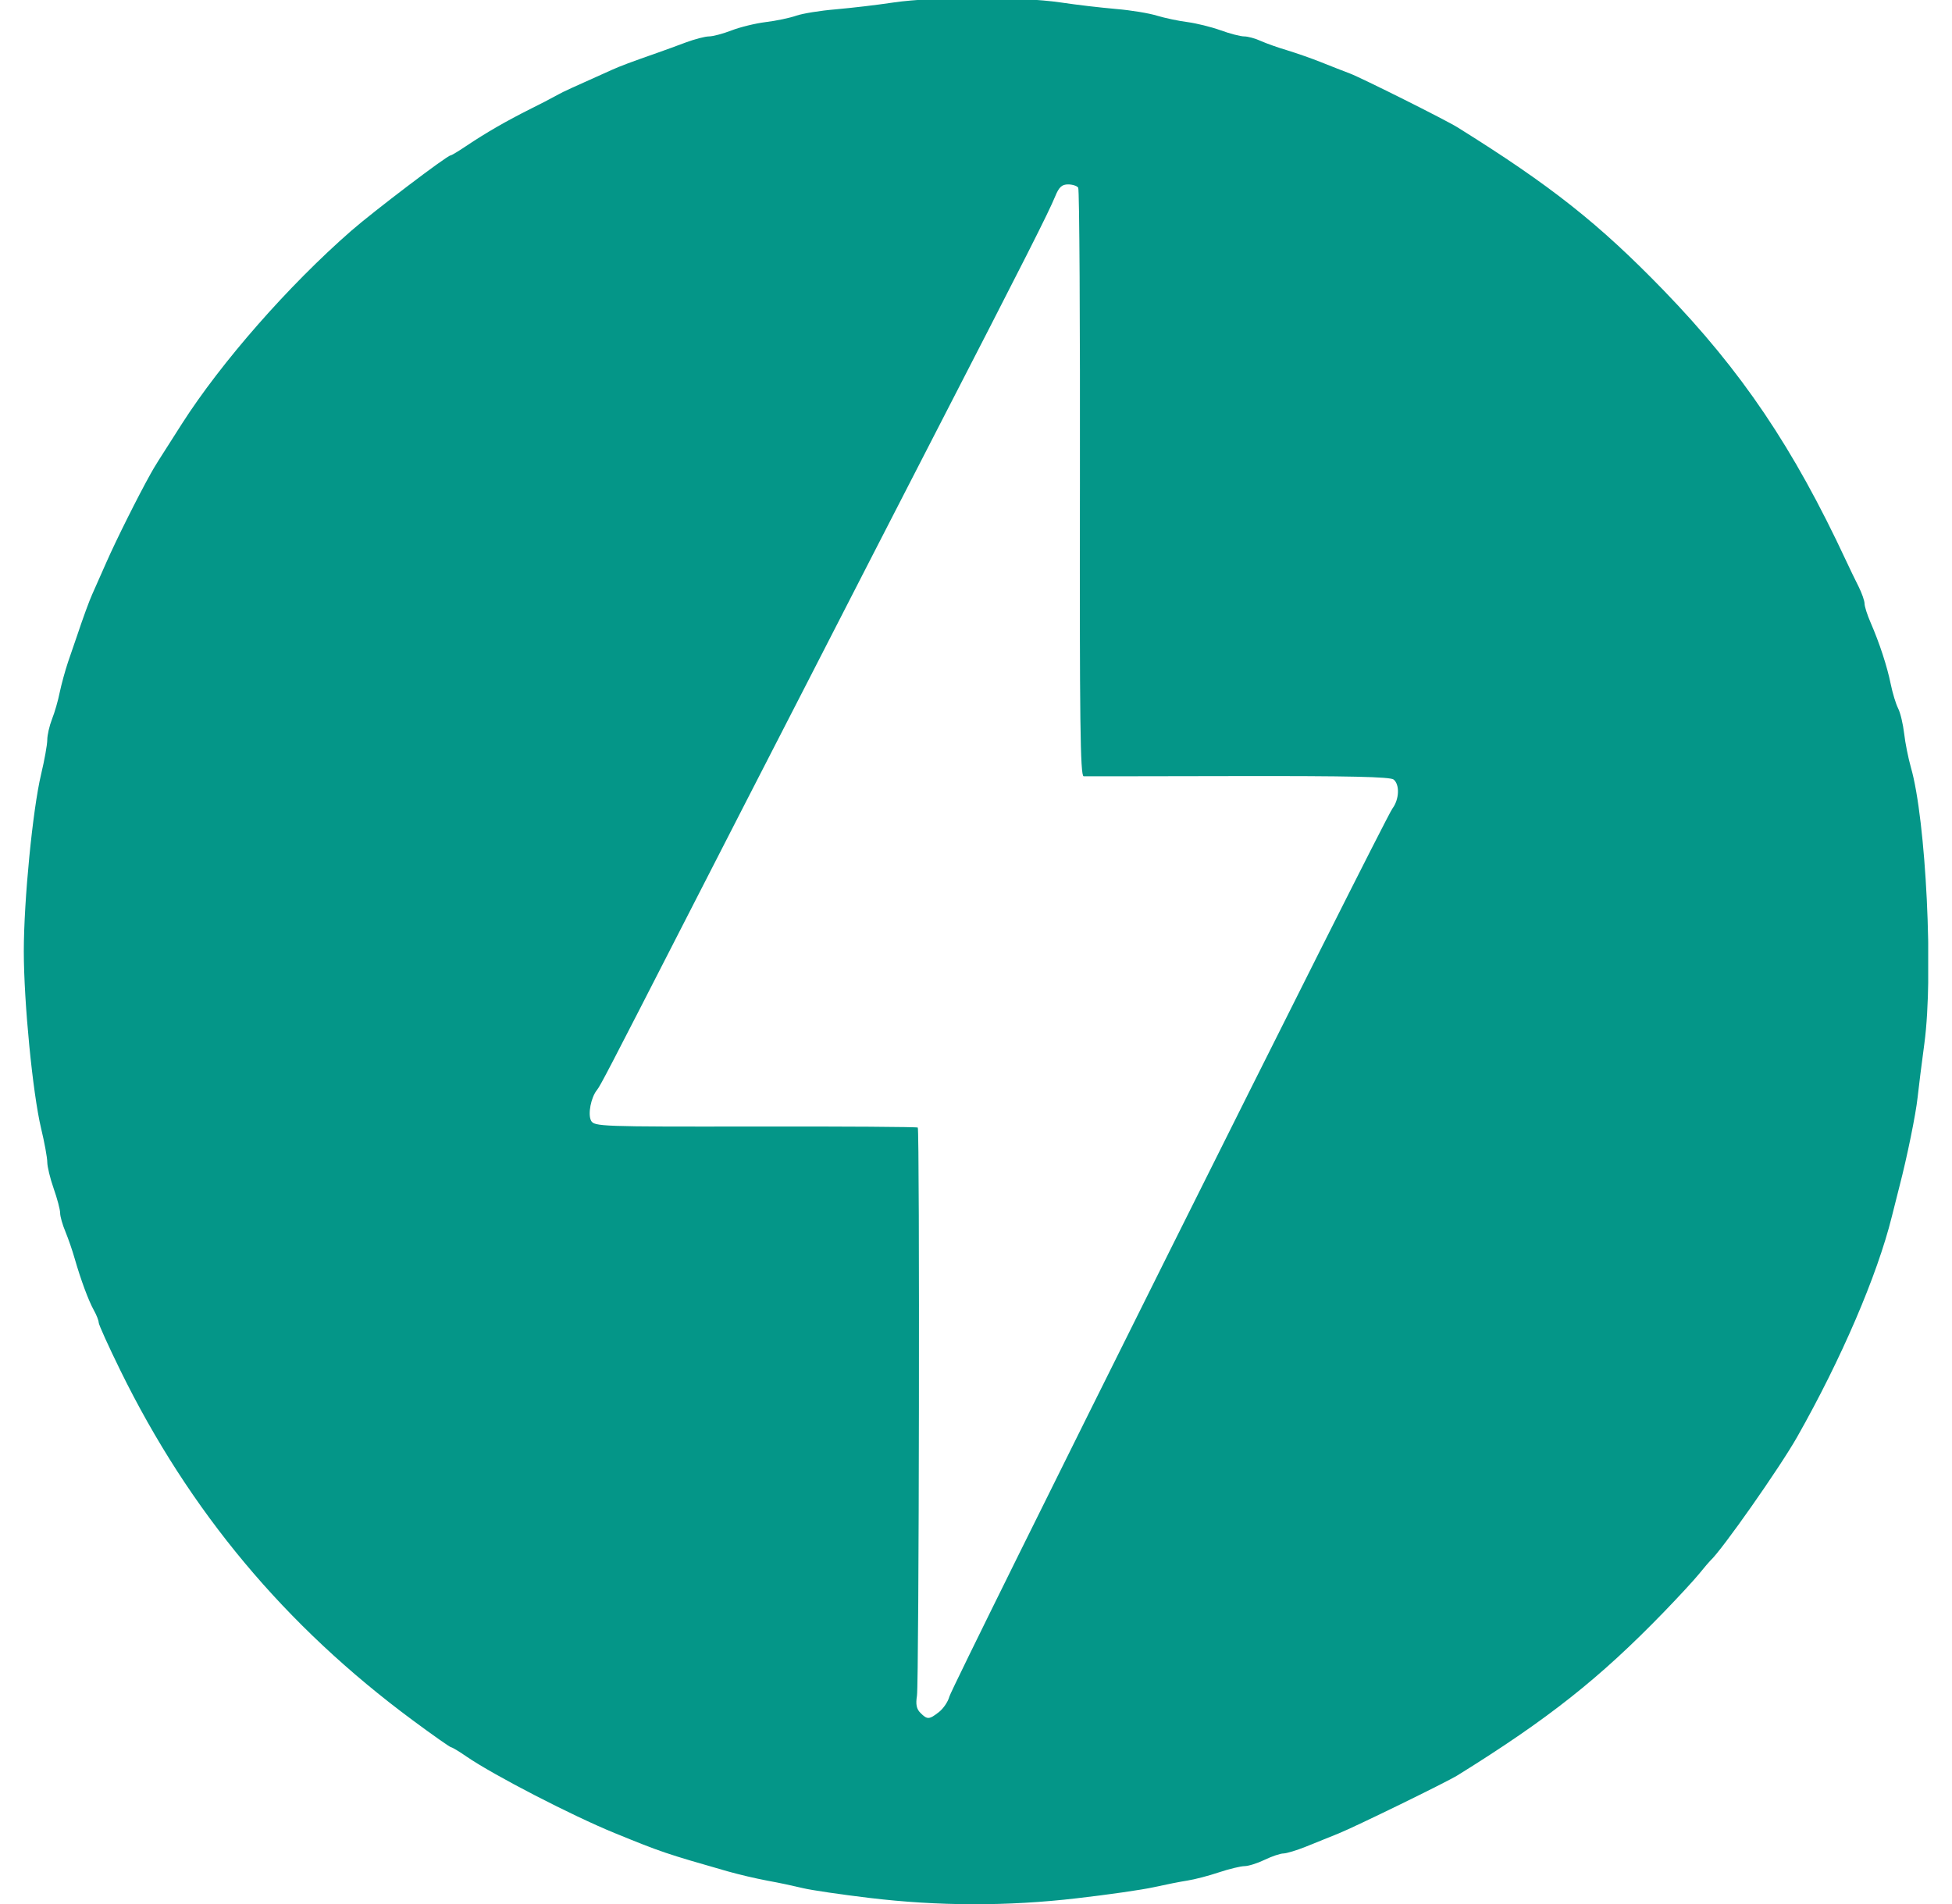 <svg width="41" height="40" viewBox="0 0 41 40" fill="none" xmlns="http://www.w3.org/2000/svg">
<g clip-path="url(#clip0_5901_13786)">
<path d="M18.254 39.871C17.659 39.8 17.036 39.708 16.868 39.667C16.622 39.609 16.375 39.556 16.126 39.511C15.842 39.456 15.56 39.39 15.282 39.313C13.986 38.942 13.893 38.911 12.917 38.512C12.018 38.146 10.363 37.29 9.797 36.901C9.642 36.793 9.497 36.707 9.475 36.707C9.453 36.707 9.09 36.452 8.669 36.14C5.991 34.158 3.98 31.752 2.527 28.788C2.277 28.279 2.073 27.827 2.073 27.785C2.073 27.743 2.028 27.627 1.973 27.529C1.86 27.327 1.698 26.89 1.568 26.438C1.512 26.246 1.447 26.057 1.373 25.872C1.312 25.728 1.263 25.553 1.263 25.482C1.263 25.411 1.202 25.181 1.127 24.968C1.053 24.757 0.993 24.508 0.993 24.415C0.993 24.323 0.935 24.003 0.863 23.704C0.687 22.966 0.5 21.056 0.5 19.985C0.5 18.916 0.687 17.006 0.863 16.268C0.934 15.97 0.993 15.643 0.993 15.543C0.993 15.443 1.038 15.247 1.093 15.106C1.149 14.966 1.221 14.714 1.254 14.547C1.289 14.38 1.367 14.092 1.43 13.905L1.615 13.366C1.75 12.962 1.876 12.62 1.936 12.487C1.97 12.412 2.104 12.108 2.235 11.812C2.446 11.332 2.899 10.427 3.163 9.954C3.26 9.78 3.297 9.723 3.819 8.906C4.647 7.61 6.062 5.997 7.378 4.848C7.843 4.442 9.393 3.265 9.463 3.265C9.482 3.265 9.628 3.178 9.788 3.07C10.209 2.788 10.622 2.549 11.16 2.279C11.354 2.184 11.545 2.084 11.734 1.981C11.823 1.93 11.99 1.853 12.849 1.469C13.038 1.384 13.242 1.308 13.829 1.102C13.958 1.057 14.218 0.962 14.404 0.892C14.591 0.823 14.81 0.765 14.892 0.765C14.973 0.765 15.185 0.709 15.363 0.64C15.542 0.57 15.865 0.491 16.083 0.464C16.301 0.438 16.59 0.377 16.726 0.329C16.86 0.283 17.229 0.223 17.545 0.197C17.956 0.159 18.367 0.111 18.776 0.051C19.616 -0.072 21.442 -0.072 22.274 0.051C22.666 0.108 23.06 0.154 23.455 0.19C23.753 0.215 24.133 0.277 24.3 0.329C24.467 0.379 24.757 0.441 24.942 0.464C25.128 0.489 25.44 0.565 25.637 0.636C25.833 0.708 26.057 0.765 26.133 0.765C26.21 0.765 26.369 0.808 26.485 0.862C26.602 0.914 26.85 1.002 27.037 1.057C27.223 1.114 27.541 1.224 27.746 1.306C27.95 1.388 28.223 1.495 28.354 1.544C28.595 1.635 30.373 2.524 30.615 2.676C32.578 3.9 33.587 4.7 34.945 6.102C36.582 7.794 37.668 9.405 38.774 11.777C38.852 11.945 38.972 12.193 39.04 12.327C39.107 12.462 39.163 12.621 39.163 12.68C39.163 12.739 39.22 12.917 39.289 13.076C39.477 13.508 39.638 14 39.714 14.376C39.752 14.561 39.821 14.789 39.869 14.883C39.917 14.977 39.972 15.215 39.995 15.41C40.017 15.605 40.081 15.925 40.136 16.119C40.455 17.223 40.613 20.474 40.421 21.912C40.363 22.339 40.299 22.855 40.277 23.059C40.24 23.408 40.056 24.31 39.898 24.917L39.736 25.559C39.429 26.796 38.672 28.557 37.748 30.187C37.382 30.834 36.154 32.583 35.922 32.788C35.902 32.806 35.798 32.929 35.693 33.058C35.588 33.188 35.251 33.553 34.946 33.868C33.602 35.256 32.518 36.114 30.615 37.296C30.389 37.437 28.475 38.372 28.117 38.517C27.932 38.591 27.622 38.717 27.429 38.795C27.237 38.872 27.023 38.937 26.956 38.938C26.889 38.939 26.712 38.999 26.563 39.071C26.414 39.143 26.225 39.203 26.141 39.204C26.058 39.205 25.815 39.264 25.601 39.335C25.388 39.407 25.091 39.484 24.942 39.507C24.793 39.53 24.475 39.593 24.233 39.647C23.991 39.701 23.261 39.806 22.612 39.88C21.164 40.049 19.701 40.046 18.254 39.871ZM19.724 35.965C19.817 35.891 19.914 35.746 19.94 35.644C19.996 35.418 29.075 17.215 29.246 16.987C29.39 16.794 29.404 16.486 29.272 16.377C29.203 16.319 28.333 16.3 26.012 16.304C24.272 16.308 22.808 16.309 22.761 16.308C22.69 16.305 22.675 15.142 22.683 10.16C22.688 6.78 22.672 3.983 22.647 3.944C22.623 3.905 22.527 3.874 22.435 3.874C22.304 3.874 22.243 3.93 22.163 4.126C22.011 4.491 21.593 5.32 19.554 9.278C19.131 10.099 18.708 10.921 18.287 11.743C17.926 12.45 17.356 13.56 17.022 14.209C16.125 15.954 15.229 17.699 14.335 19.446C12.794 22.457 12.607 22.816 12.541 22.896C12.413 23.051 12.343 23.408 12.415 23.543C12.481 23.666 12.612 23.671 15.866 23.666C17.727 23.663 19.261 23.673 19.277 23.688C19.32 23.732 19.304 35.347 19.26 35.624C19.231 35.806 19.25 35.902 19.333 35.985C19.477 36.129 19.516 36.128 19.724 35.965Z" fill="#049688"/>
</g>
<defs>
<clipPath id="clip0_5901_13786">
<rect width="40" height="40" fill="white" transform="translate(0.5)"/>
</clipPath>
</defs>
</svg>
